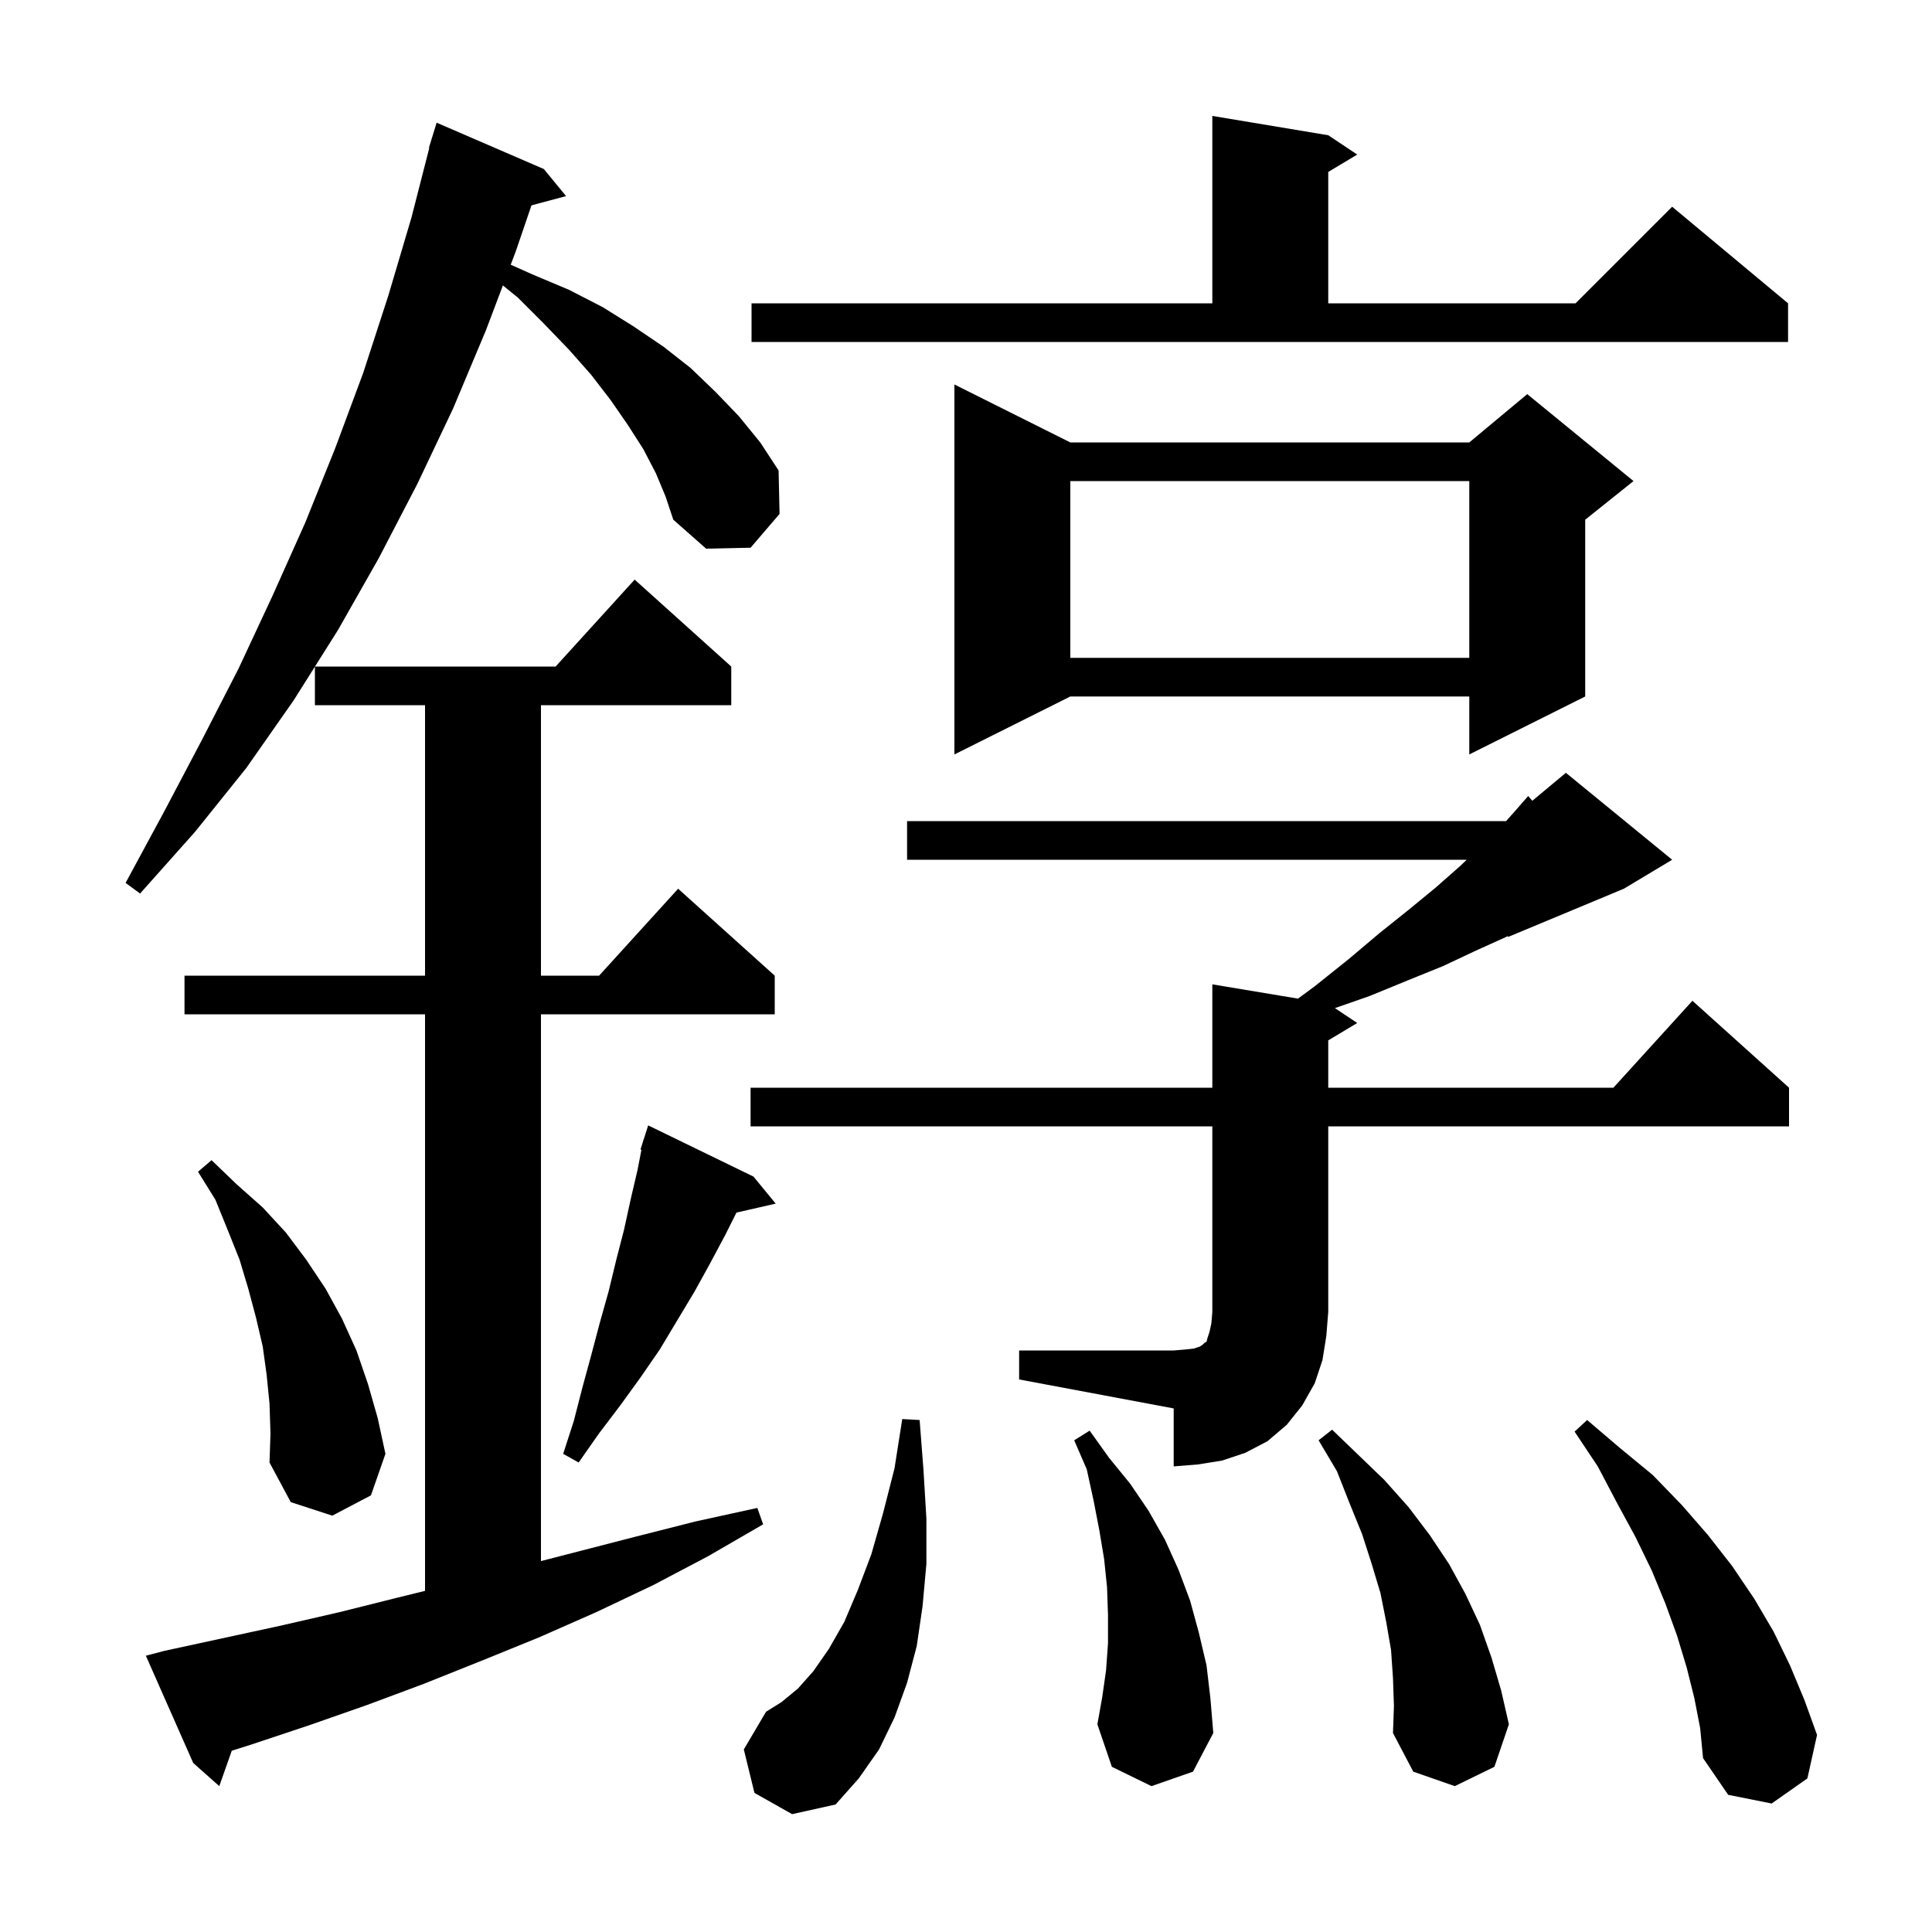 <svg xmlns="http://www.w3.org/2000/svg" xmlns:xlink="http://www.w3.org/1999/xlink" version="1.1" baseProfile="full" viewBox="0 0 200 200" width="200" height="200"><g fill="currentColor"><path d="M 78.1 185.6 L 77.0 181.1 L 79.3 177.2 L 80.9 176.2 L 82.6 174.8 L 84.2 173.0 L 85.8 170.7 L 87.4 167.9 L 88.8 164.6 L 90.2 160.9 L 91.4 156.7 L 92.6 152.0 L 93.4 146.9 L 95.2 147.0 L 95.6 152.2 L 95.9 157.2 L 95.9 161.9 L 95.5 166.3 L 94.9 170.4 L 93.9 174.2 L 92.6 177.8 L 91.0 181.1 L 88.9 184.1 L 86.5 186.8 L 82.0 187.8 Z M 175.4 175.8 L 174.6 172.6 L 173.6 169.3 L 172.4 166.0 L 171.0 162.6 L 169.3 159.1 L 167.4 155.6 L 165.4 151.8 L 163.0 148.2 L 164.3 147.0 L 167.7 149.9 L 171.1 152.7 L 174.1 155.8 L 176.8 158.9 L 179.3 162.1 L 181.6 165.5 L 183.6 168.9 L 185.3 172.4 L 186.8 176.0 L 188.1 179.6 L 187.1 184.1 L 183.4 186.7 L 178.9 185.8 L 176.3 182.0 L 176.0 178.9 Z M 144.2 173.7 L 144.0 170.8 L 143.5 167.9 L 142.9 164.9 L 142.0 161.9 L 141.0 158.8 L 139.7 155.6 L 138.4 152.3 L 136.5 149.1 L 137.9 148.0 L 143.3 153.2 L 145.8 156.0 L 148.0 158.9 L 150.0 161.9 L 151.7 165.0 L 153.2 168.2 L 154.4 171.6 L 155.4 175.0 L 156.2 178.5 L 154.7 182.9 L 150.6 184.9 L 146.3 183.4 L 144.2 179.4 L 144.3 176.6 Z M 67.9 49.0 L 66.6 46.5 L 65.0 44.0 L 63.2 41.4 L 61.2 38.8 L 58.9 36.2 L 56.3 33.5 L 53.6 30.8 L 52.059 29.548 L 50.3 34.2 L 46.9 42.3 L 43.2 50.1 L 39.2 57.8 L 35.0 65.2 L 32.605 69.0 L 57.518 69.0 L 65.7 60.0 L 75.7 69.0 L 75.7 73.0 L 56.0 73.0 L 56.0 101.0 L 62.018 101.0 L 70.2 92.0 L 80.2 101.0 L 80.2 105.0 L 56.0 105.0 L 56.0 161.603 L 65.7 159.1 L 72.0 157.5 L 78.4 156.1 L 79.0 157.8 L 73.3 161.1 L 67.6 164.1 L 61.7 166.9 L 55.8 169.5 L 49.9 171.9 L 43.9 174.3 L 38.0 176.5 L 32.0 178.6 L 26.0 180.6 L 23.993 181.235 L 22.7 184.9 L 20.0 182.5 L 15.1 171.4 L 17.0 170.9 L 29.0 168.3 L 35.1 166.9 L 41.1 165.4 L 44.0 164.687 L 44.0 105.0 L 19.1 105.0 L 19.1 101.0 L 44.0 101.0 L 44.0 73.0 L 32.6 73.0 L 32.6 69.009 L 30.4 72.5 L 25.5 79.5 L 20.2 86.1 L 14.5 92.5 L 13.0 91.4 L 17.0 84.0 L 20.9 76.6 L 24.7 69.2 L 28.2 61.7 L 31.6 54.1 L 34.7 46.4 L 37.6 38.6 L 40.2 30.6 L 42.6 22.5 L 44.442 15.308 L 44.4 15.3 L 44.662 14.449 L 44.7 14.3 L 44.707 14.302 L 45.2 12.7 L 56.3 17.5 L 58.6 20.3 L 55.017 21.26 L 53.4 26.0 L 52.87 27.402 L 55.1 28.4 L 58.9 30.0 L 62.4 31.8 L 65.6 33.8 L 68.7 35.9 L 71.5 38.1 L 74.1 40.6 L 76.5 43.1 L 78.7 45.8 L 80.6 48.7 L 80.7 53.2 L 77.7 56.7 L 73.1 56.8 L 69.7 53.8 L 68.9 51.4 Z M 119.2 184.9 L 115.1 182.9 L 113.6 178.5 L 114.1 175.7 L 114.5 172.9 L 114.7 170.1 L 114.7 167.2 L 114.6 164.3 L 114.3 161.4 L 113.8 158.4 L 113.2 155.3 L 112.5 152.1 L 111.2 149.1 L 112.8 148.1 L 114.8 150.9 L 117.0 153.6 L 118.9 156.4 L 120.6 159.4 L 122.0 162.5 L 123.2 165.7 L 124.1 169.0 L 124.9 172.4 L 125.3 175.8 L 125.6 179.4 L 123.5 183.4 Z M 27.9 145.3 L 27.6 142.3 L 27.2 139.4 L 26.5 136.4 L 25.7 133.4 L 24.8 130.4 L 23.6 127.4 L 22.3 124.2 L 20.5 121.3 L 21.9 120.1 L 24.5 122.6 L 27.2 125.0 L 29.6 127.6 L 31.7 130.4 L 33.7 133.4 L 35.4 136.5 L 36.9 139.8 L 38.1 143.3 L 39.1 146.8 L 39.9 150.5 L 38.4 154.8 L 34.4 156.9 L 30.1 155.5 L 27.9 151.4 L 28.0 148.4 Z M 105.5 139.8 L 121.5 139.8 L 122.7 139.7 L 123.6 139.6 L 124.2 139.4 L 124.5 139.2 L 124.7 139.0 L 124.9 138.9 L 125.0 138.5 L 125.2 137.9 L 125.4 137.0 L 125.5 135.8 L 125.5 116.6 L 77.7 116.6 L 77.7 112.6 L 125.5 112.6 L 125.5 101.9 L 134.366 103.378 L 136.1 102.1 L 139.6 99.3 L 142.8 96.6 L 145.8 94.2 L 148.6 91.9 L 151.1 89.7 L 151.833 89.0 L 93.9 89.0 L 93.9 85.0 L 155.911 85.0 L 156.8 84.0 L 158.2 82.4 L 158.625 82.896 L 162.1 80.0 L 173.1 89.0 L 168.1 92.0 L 156.1 97.0 L 156.1 96.897 L 155.9 97.0 L 152.8 98.4 L 149.4 100.0 L 145.7 101.5 L 141.8 103.1 L 138.189 104.36 L 140.5 105.9 L 137.5 107.7 L 137.5 112.6 L 167.018 112.6 L 175.2 103.6 L 185.2 112.6 L 185.2 116.6 L 137.5 116.6 L 137.5 135.8 L 137.3 138.3 L 136.9 140.8 L 136.1 143.2 L 134.8 145.5 L 133.2 147.5 L 131.2 149.2 L 128.9 150.4 L 126.5 151.2 L 124.0 151.6 L 121.5 151.8 L 121.5 145.8 L 105.5 142.8 Z M 78.0 121.8 L 80.3 124.6 L 76.237 125.527 L 75.1 127.8 L 73.5 130.8 L 71.9 133.7 L 68.3 139.7 L 66.3 142.6 L 64.2 145.5 L 62.0 148.4 L 59.9 151.4 L 58.3 150.5 L 59.4 147.1 L 60.3 143.6 L 61.2 140.3 L 62.1 136.9 L 63.0 133.7 L 63.8 130.4 L 64.6 127.3 L 65.3 124.1 L 66.0 121.1 L 66.402 119.024 L 66.3 119.0 L 66.569 118.158 L 66.6 118.0 L 66.618 118.006 L 67.1 116.5 Z M 110.8 45.8 L 152.1 45.8 L 158.1 40.8 L 169.1 49.8 L 164.1 53.8 L 164.1 72.1 L 152.1 78.1 L 152.1 72.1 L 110.8 72.1 L 98.8 78.1 L 98.8 39.8 Z M 110.8 49.8 L 110.8 68.1 L 152.1 68.1 L 152.1 49.8 Z M 77.8 31.4 L 125.5 31.4 L 125.5 12.0 L 137.5 14.0 L 140.5 16.0 L 137.5 17.8 L 137.5 31.4 L 163.1 31.4 L 173.1 21.4 L 185.1 31.4 L 185.1 35.4 L 77.8 35.4 Z "/></g></svg>